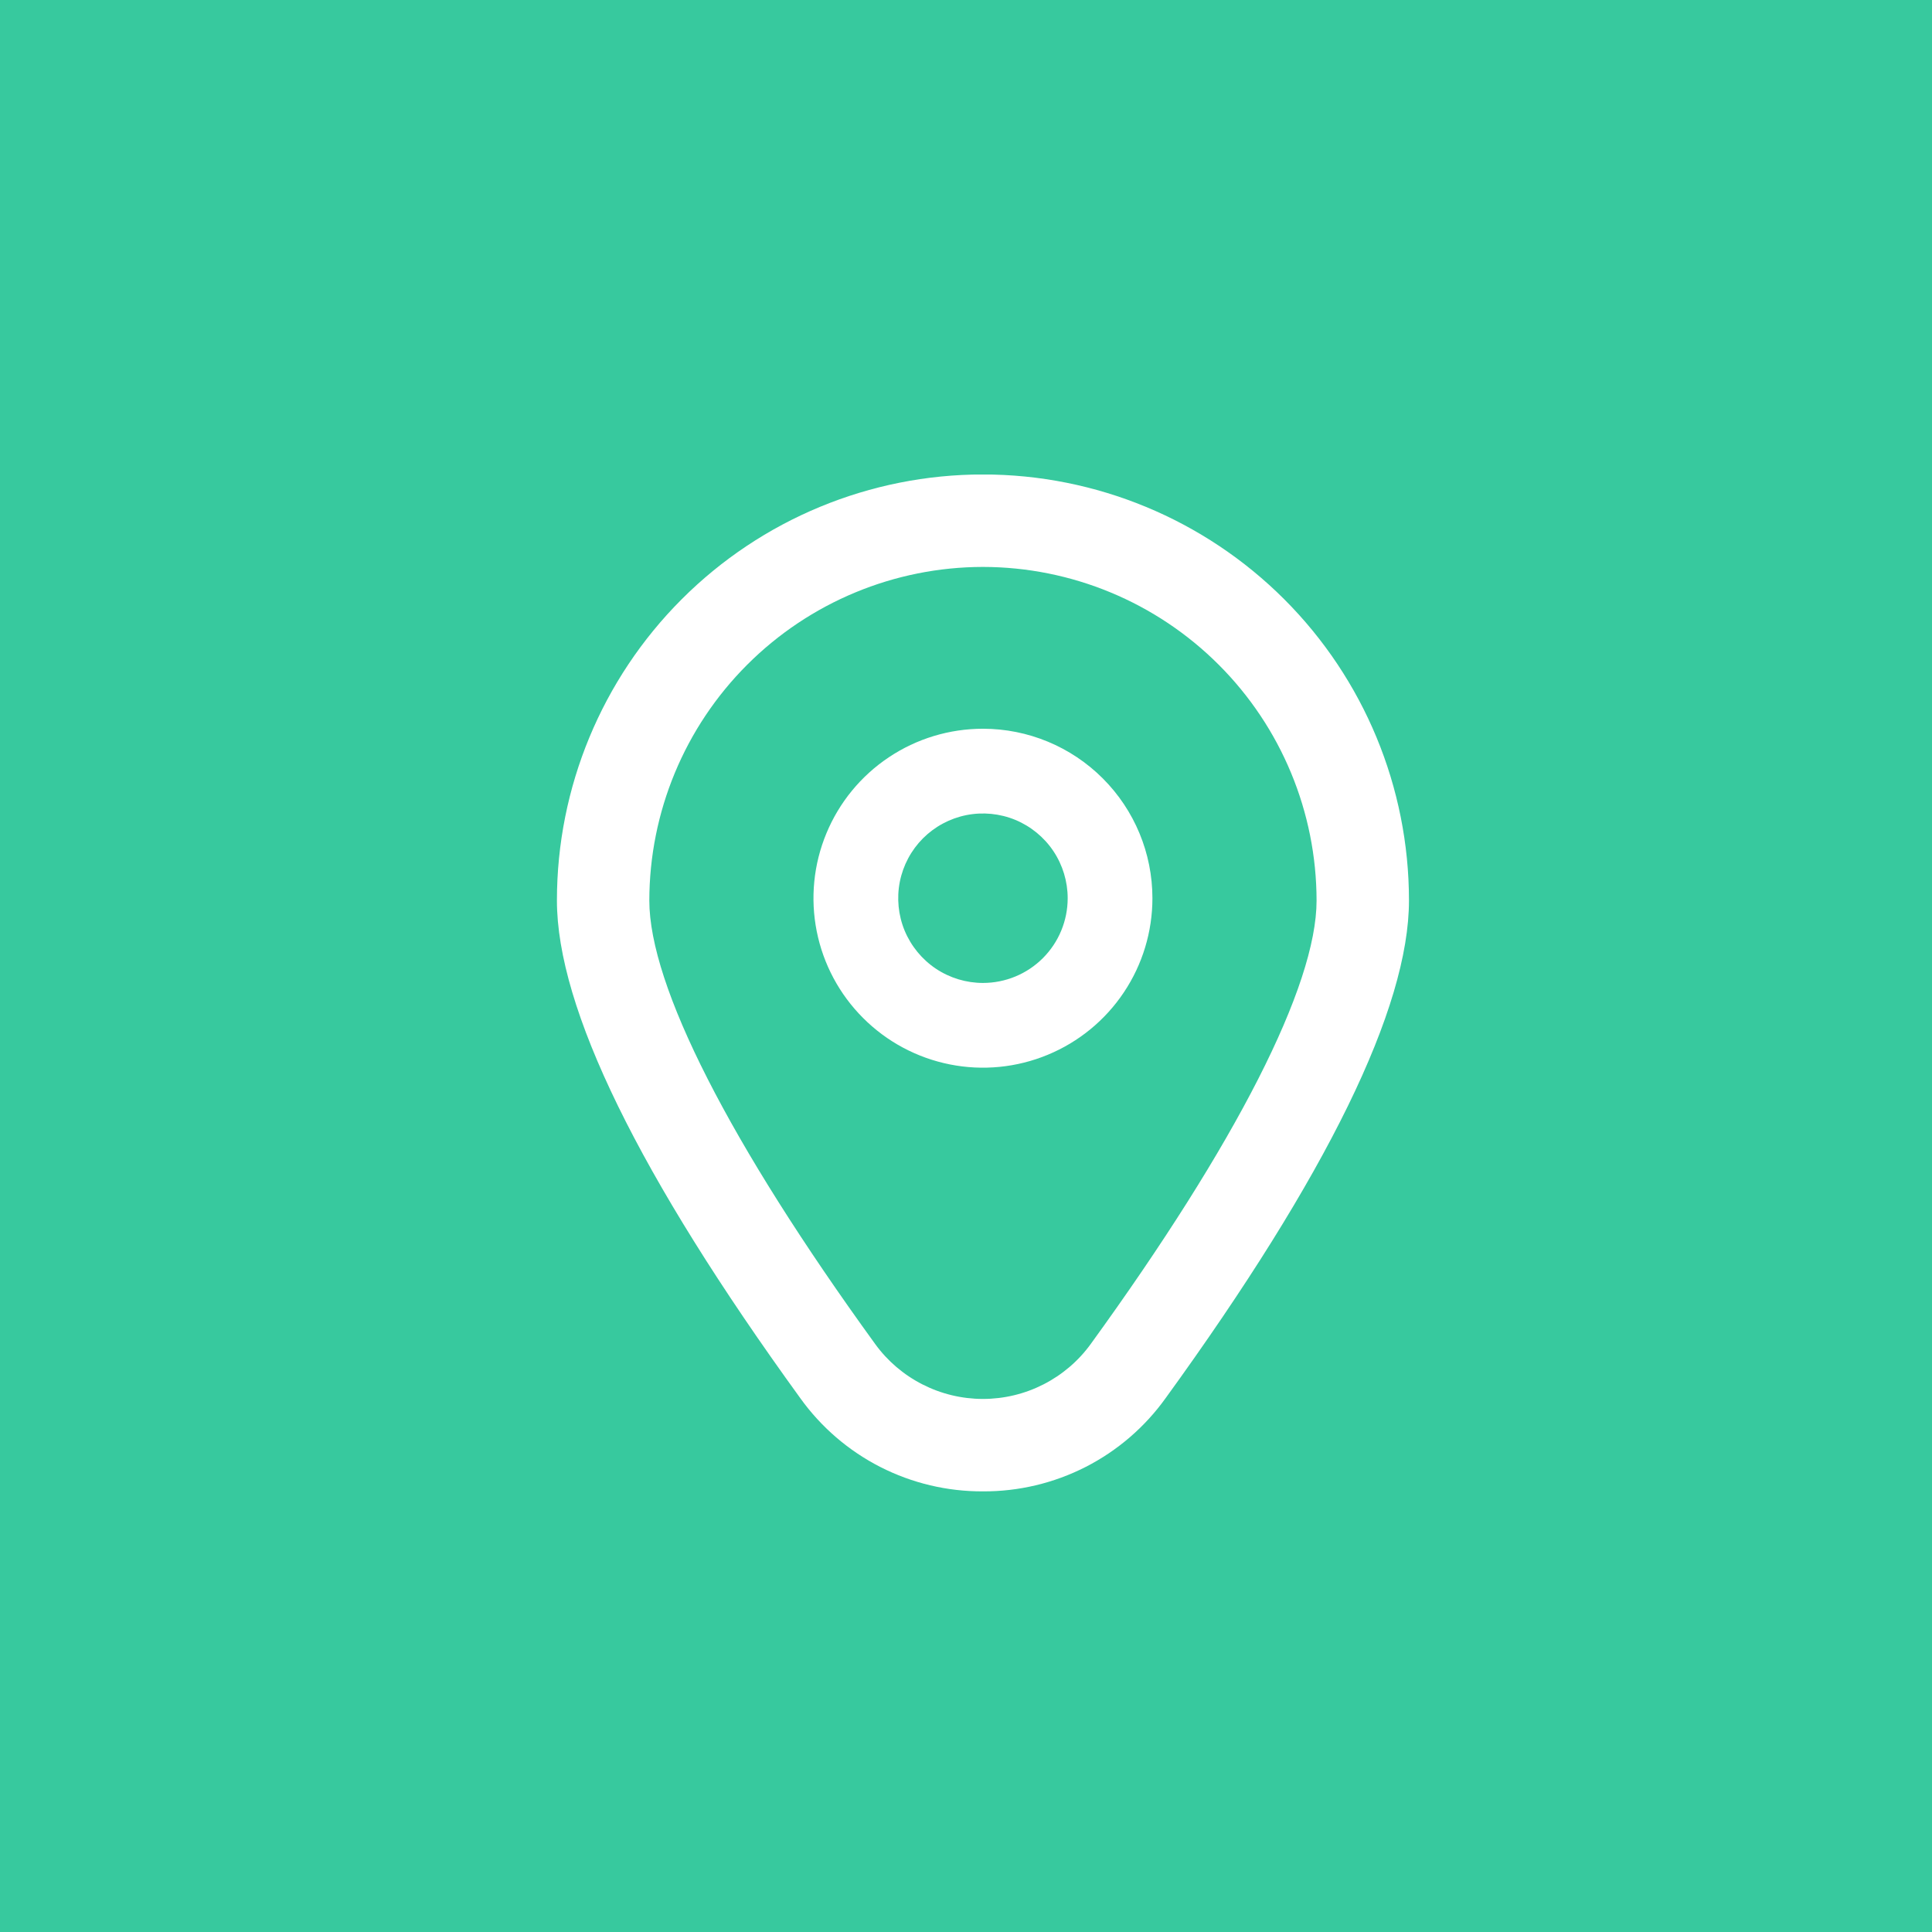 <svg width="57" height="57" viewBox="0 0 57 57" fill="none" xmlns="http://www.w3.org/2000/svg">
<rect width="57" height="57" fill="#37C99E"/>
<g clip-path="url(#clip0_119_118)">
<path d="M29 21.5C28.011 21.5 27.044 21.793 26.222 22.343C25.4 22.892 24.759 23.673 24.381 24.587C24.002 25.5 23.903 26.506 24.096 27.476C24.289 28.445 24.765 29.336 25.465 30.035C26.164 30.735 27.055 31.211 28.025 31.404C28.994 31.597 30 31.498 30.913 31.119C31.827 30.741 32.608 30.1 33.157 29.278C33.707 28.456 34 27.489 34 26.5C34 25.174 33.473 23.902 32.535 22.965C31.598 22.027 30.326 21.5 29 21.5ZM29 29C28.506 29 28.022 28.853 27.611 28.579C27.2 28.304 26.88 27.913 26.69 27.457C26.501 27 26.452 26.497 26.548 26.012C26.645 25.527 26.883 25.082 27.232 24.732C27.582 24.383 28.027 24.145 28.512 24.048C28.997 23.952 29.5 24.001 29.957 24.19C30.413 24.38 30.804 24.7 31.079 25.111C31.353 25.522 31.5 26.006 31.5 26.5C31.5 27.163 31.237 27.799 30.768 28.268C30.299 28.737 29.663 29 29 29Z" fill="white"/>
<path d="M29 44C27.948 44.005 26.909 43.758 25.971 43.28C25.034 42.802 24.224 42.105 23.611 41.25C18.848 34.679 16.431 29.739 16.431 26.566C16.431 23.233 17.756 20.036 20.113 17.679C22.47 15.322 25.667 13.998 29 13.998C32.334 13.998 35.53 15.322 37.888 17.679C40.245 20.036 41.569 23.233 41.569 26.566C41.569 29.739 39.153 34.679 34.389 41.25C33.776 42.105 32.966 42.802 32.029 43.28C31.091 43.758 30.053 44.005 29 44ZM29 16.726C26.39 16.729 23.889 17.767 22.044 19.612C20.198 21.457 19.16 23.959 19.157 26.569C19.157 29.081 21.524 33.727 25.819 39.651C26.183 40.154 26.662 40.562 27.215 40.844C27.768 41.126 28.379 41.273 29 41.273C29.621 41.273 30.233 41.126 30.785 40.844C31.338 40.562 31.817 40.154 32.181 39.651C36.476 33.727 38.843 29.081 38.843 26.569C38.84 23.959 37.802 21.457 35.956 19.612C34.111 17.767 31.61 16.729 29 16.726Z" fill="white"/>
</g>
<defs>
<clipPath id="clip0_119_118">
<rect width="30" height="30" fill="white" transform="translate(14 14)"/>
</clipPath>
</defs>
</svg>

